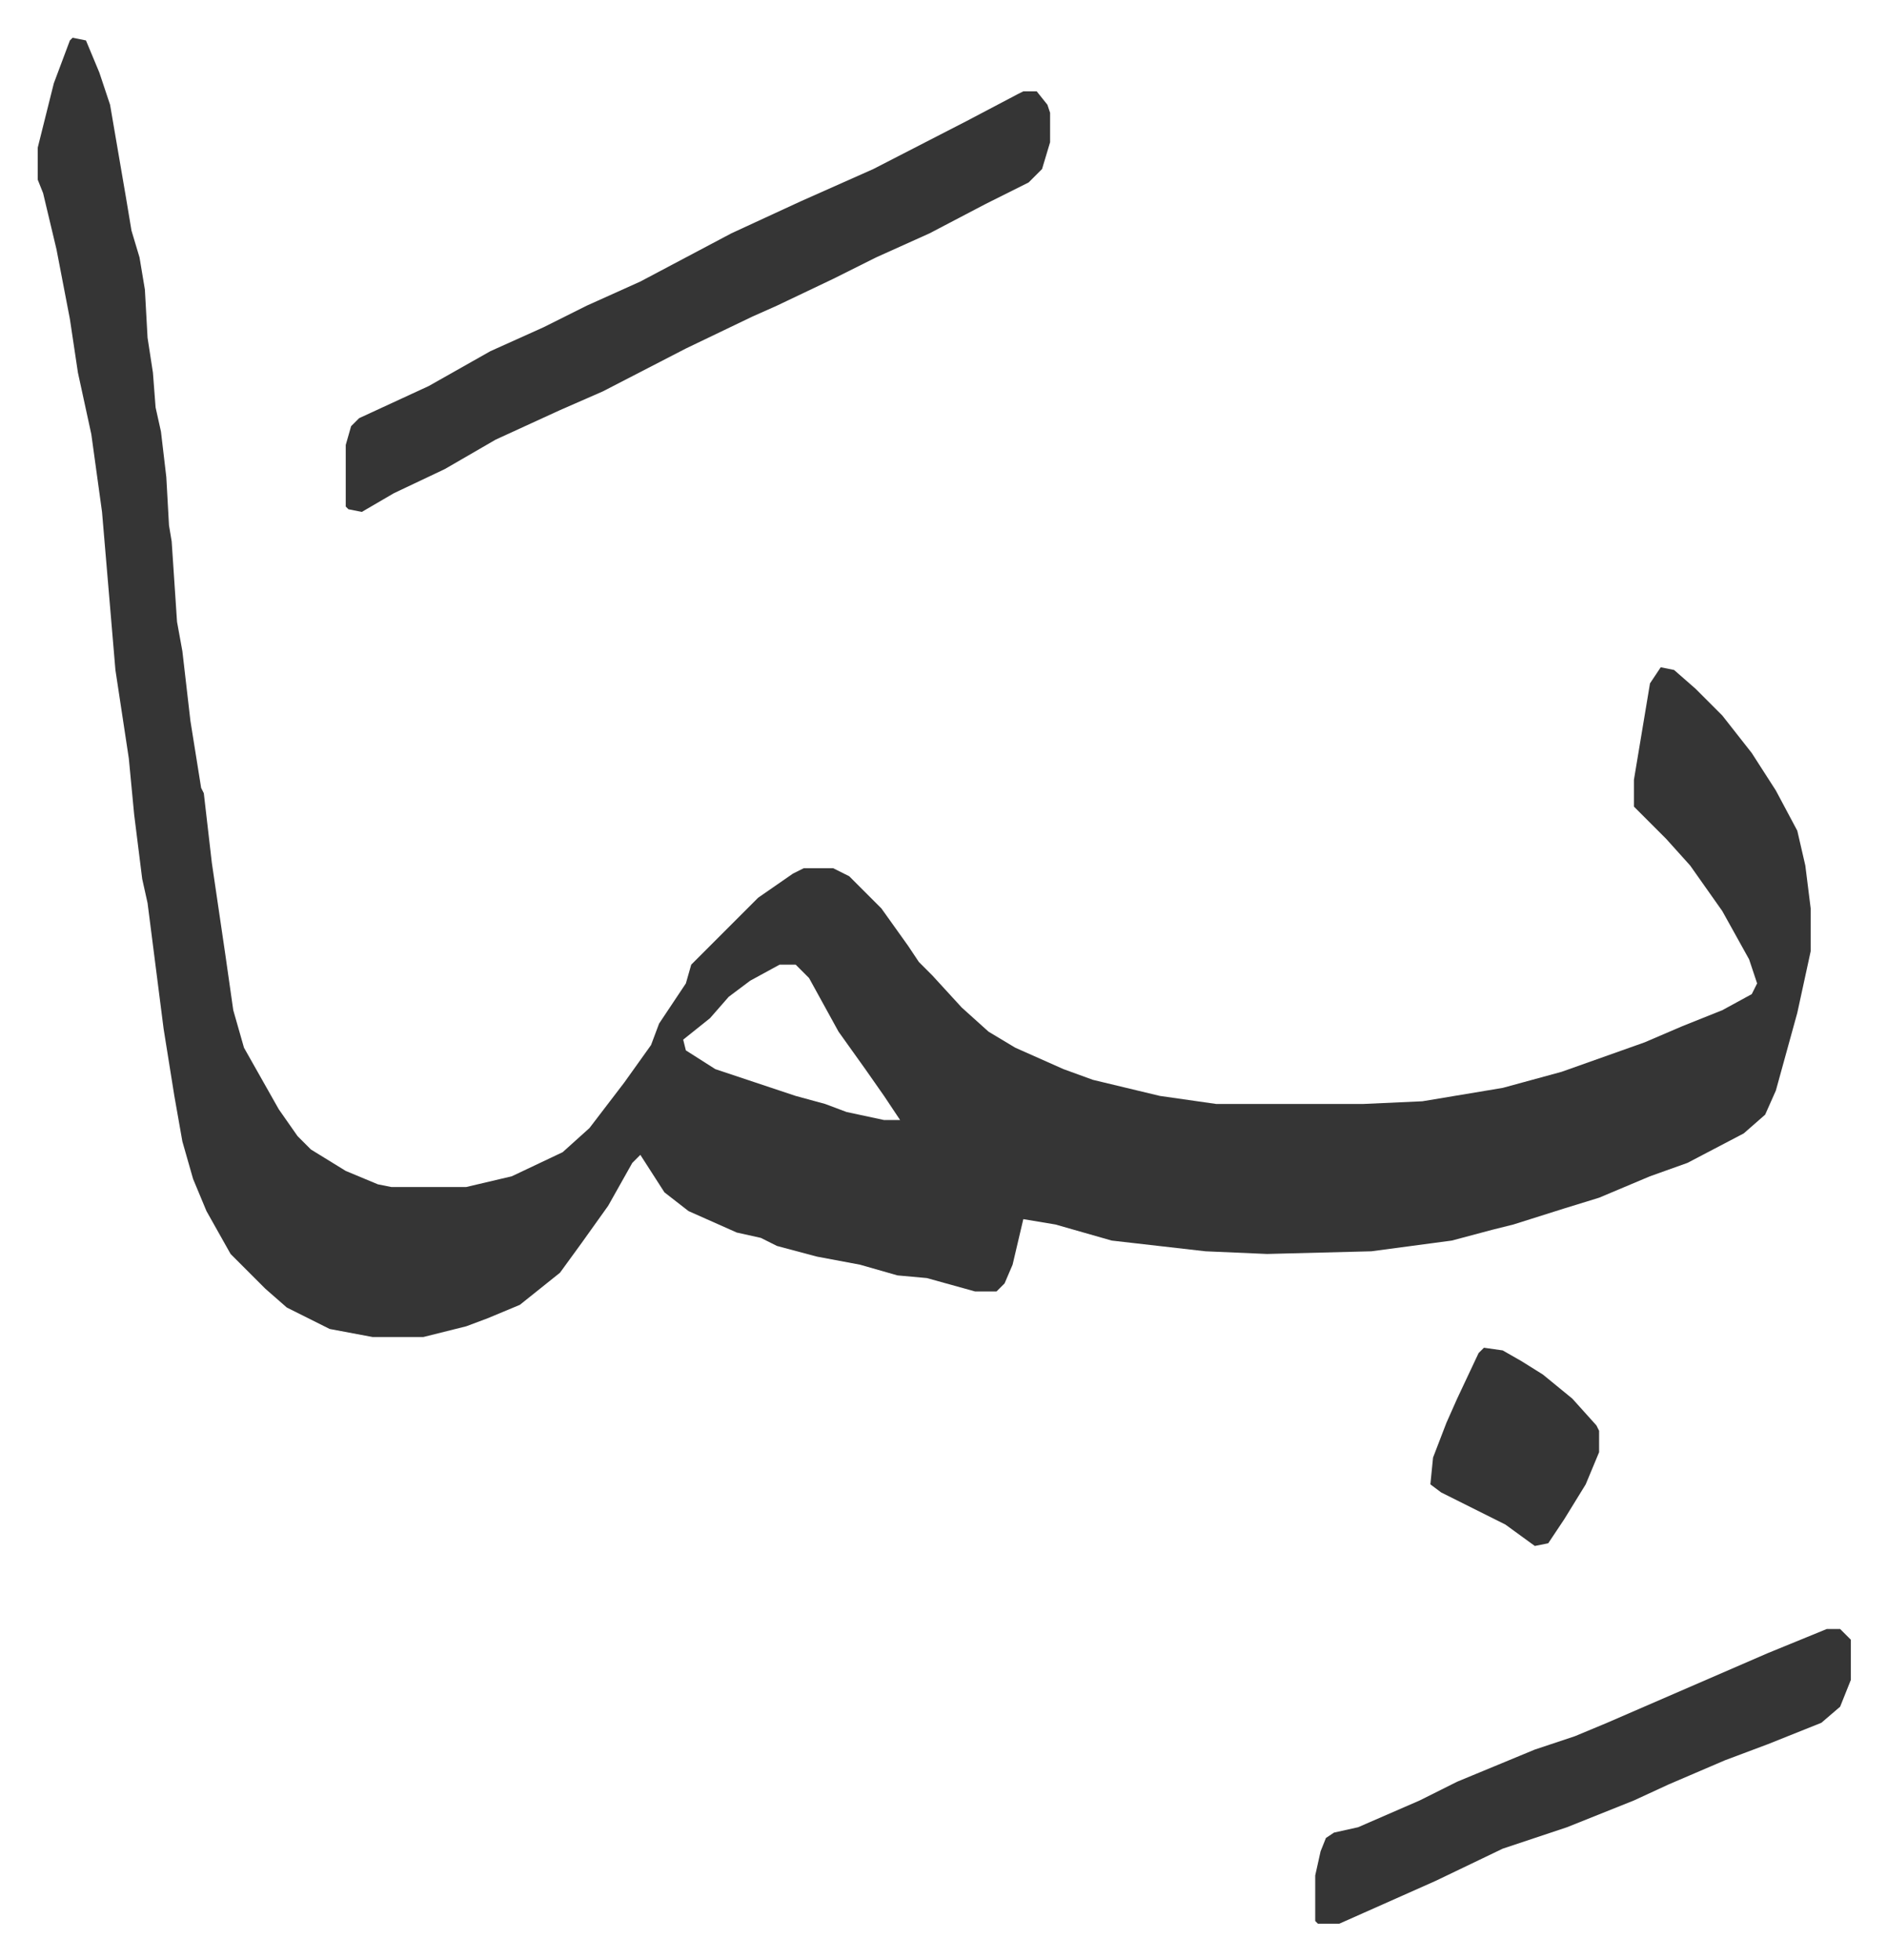 <svg xmlns="http://www.w3.org/2000/svg" viewBox="-14.1 478.9 704.6 731.6">
    <path fill="#353535" id="rule_normal" d="m13 493 5 1 5 12 4 12 6 35 2 12 3 10 2 12 1 18 2 13 1 13 2 9 2 17 1 18 1 6 2 30 2 11 3 26 4 25 1 2 3 26 5 34 3 21 4 14 13 23 7 10 5 5 13 8 12 5 5 1h28l17-4 19-9 10-9 13-17 10-14 3-8 8-12 2-3 2-7 8-8 5-5 12-12 13-9 4-2h11l6 3 12 12 10 14 4 6 5 5 11 12 10 9 10 6 18 8 11 4 25 6 21 3h55l22-1 30-5 22-6 31-11 14-6 15-6 11-6 2-4-3-9-10-18-12-17-9-10-12-12v-10l4-24 2-12 4-6 5 1 8 7 10 10 11 14 9 14 8 15 3 13 2 16v16l-5 23-8 29-4 9-8 7-21 11-14 5-19 8-13 4-19 6-8 2-15 4-30 4-39 1-23-1-35-4-21-6-12-2-4 17-3 7-3 3h-8l-18-5-11-1-14-4-16-3-15-4-6-3-9-2-18-8-9-7-9-14-3 3-9 16-10 14-8 11-15 12-12 5-8 3-16 4h-19l-16-3-16-8-8-7-13-13-9-16-5-12-4-14-3-17-4-25-6-47-2-9-3-24-2-21-5-33-5-59-4-29-5-23-3-20-5-26-5-21-2-5v-12l6-24 6-16zm264 346-11 6-8 6-7 8-10 8 1 4 11 7 30 10 11 3 8 3 14 3h6l-6-9-7-10-10-14-11-20-5-5z"/>
    <path fill="#353535" id="rule_normal" d="M368 513h5l4 5 1 3v11l-3 10-5 5-16 8-21 11-20 9-16 8-21 10-9 4-25 12-31 16-16 7-24 11-19 11-19 9-12 7-5-1-1-1v-23l2-7 3-3 26-12 23-13 20-9 16-8 20-9 34-18 26-12 27-12 35-18 19-10zm300 574h5l4 4v15l-4 10-7 6-20 8-16 6-21 9-13 6-25 10-24 8-25 12-27 12-9 4h-8l-1-1v-17l2-9 2-5 3-2 9-2 23-10 14-7 29-12 15-5 12-5 30-13 30-13zM540 982l7 1 7 4 8 5 11 9 9 10 1 2v8l-5 12-8 13-6 9-5 1-11-8-24-12-4-3 1-10 5-13 4-9 8-17z"/>
</svg>
